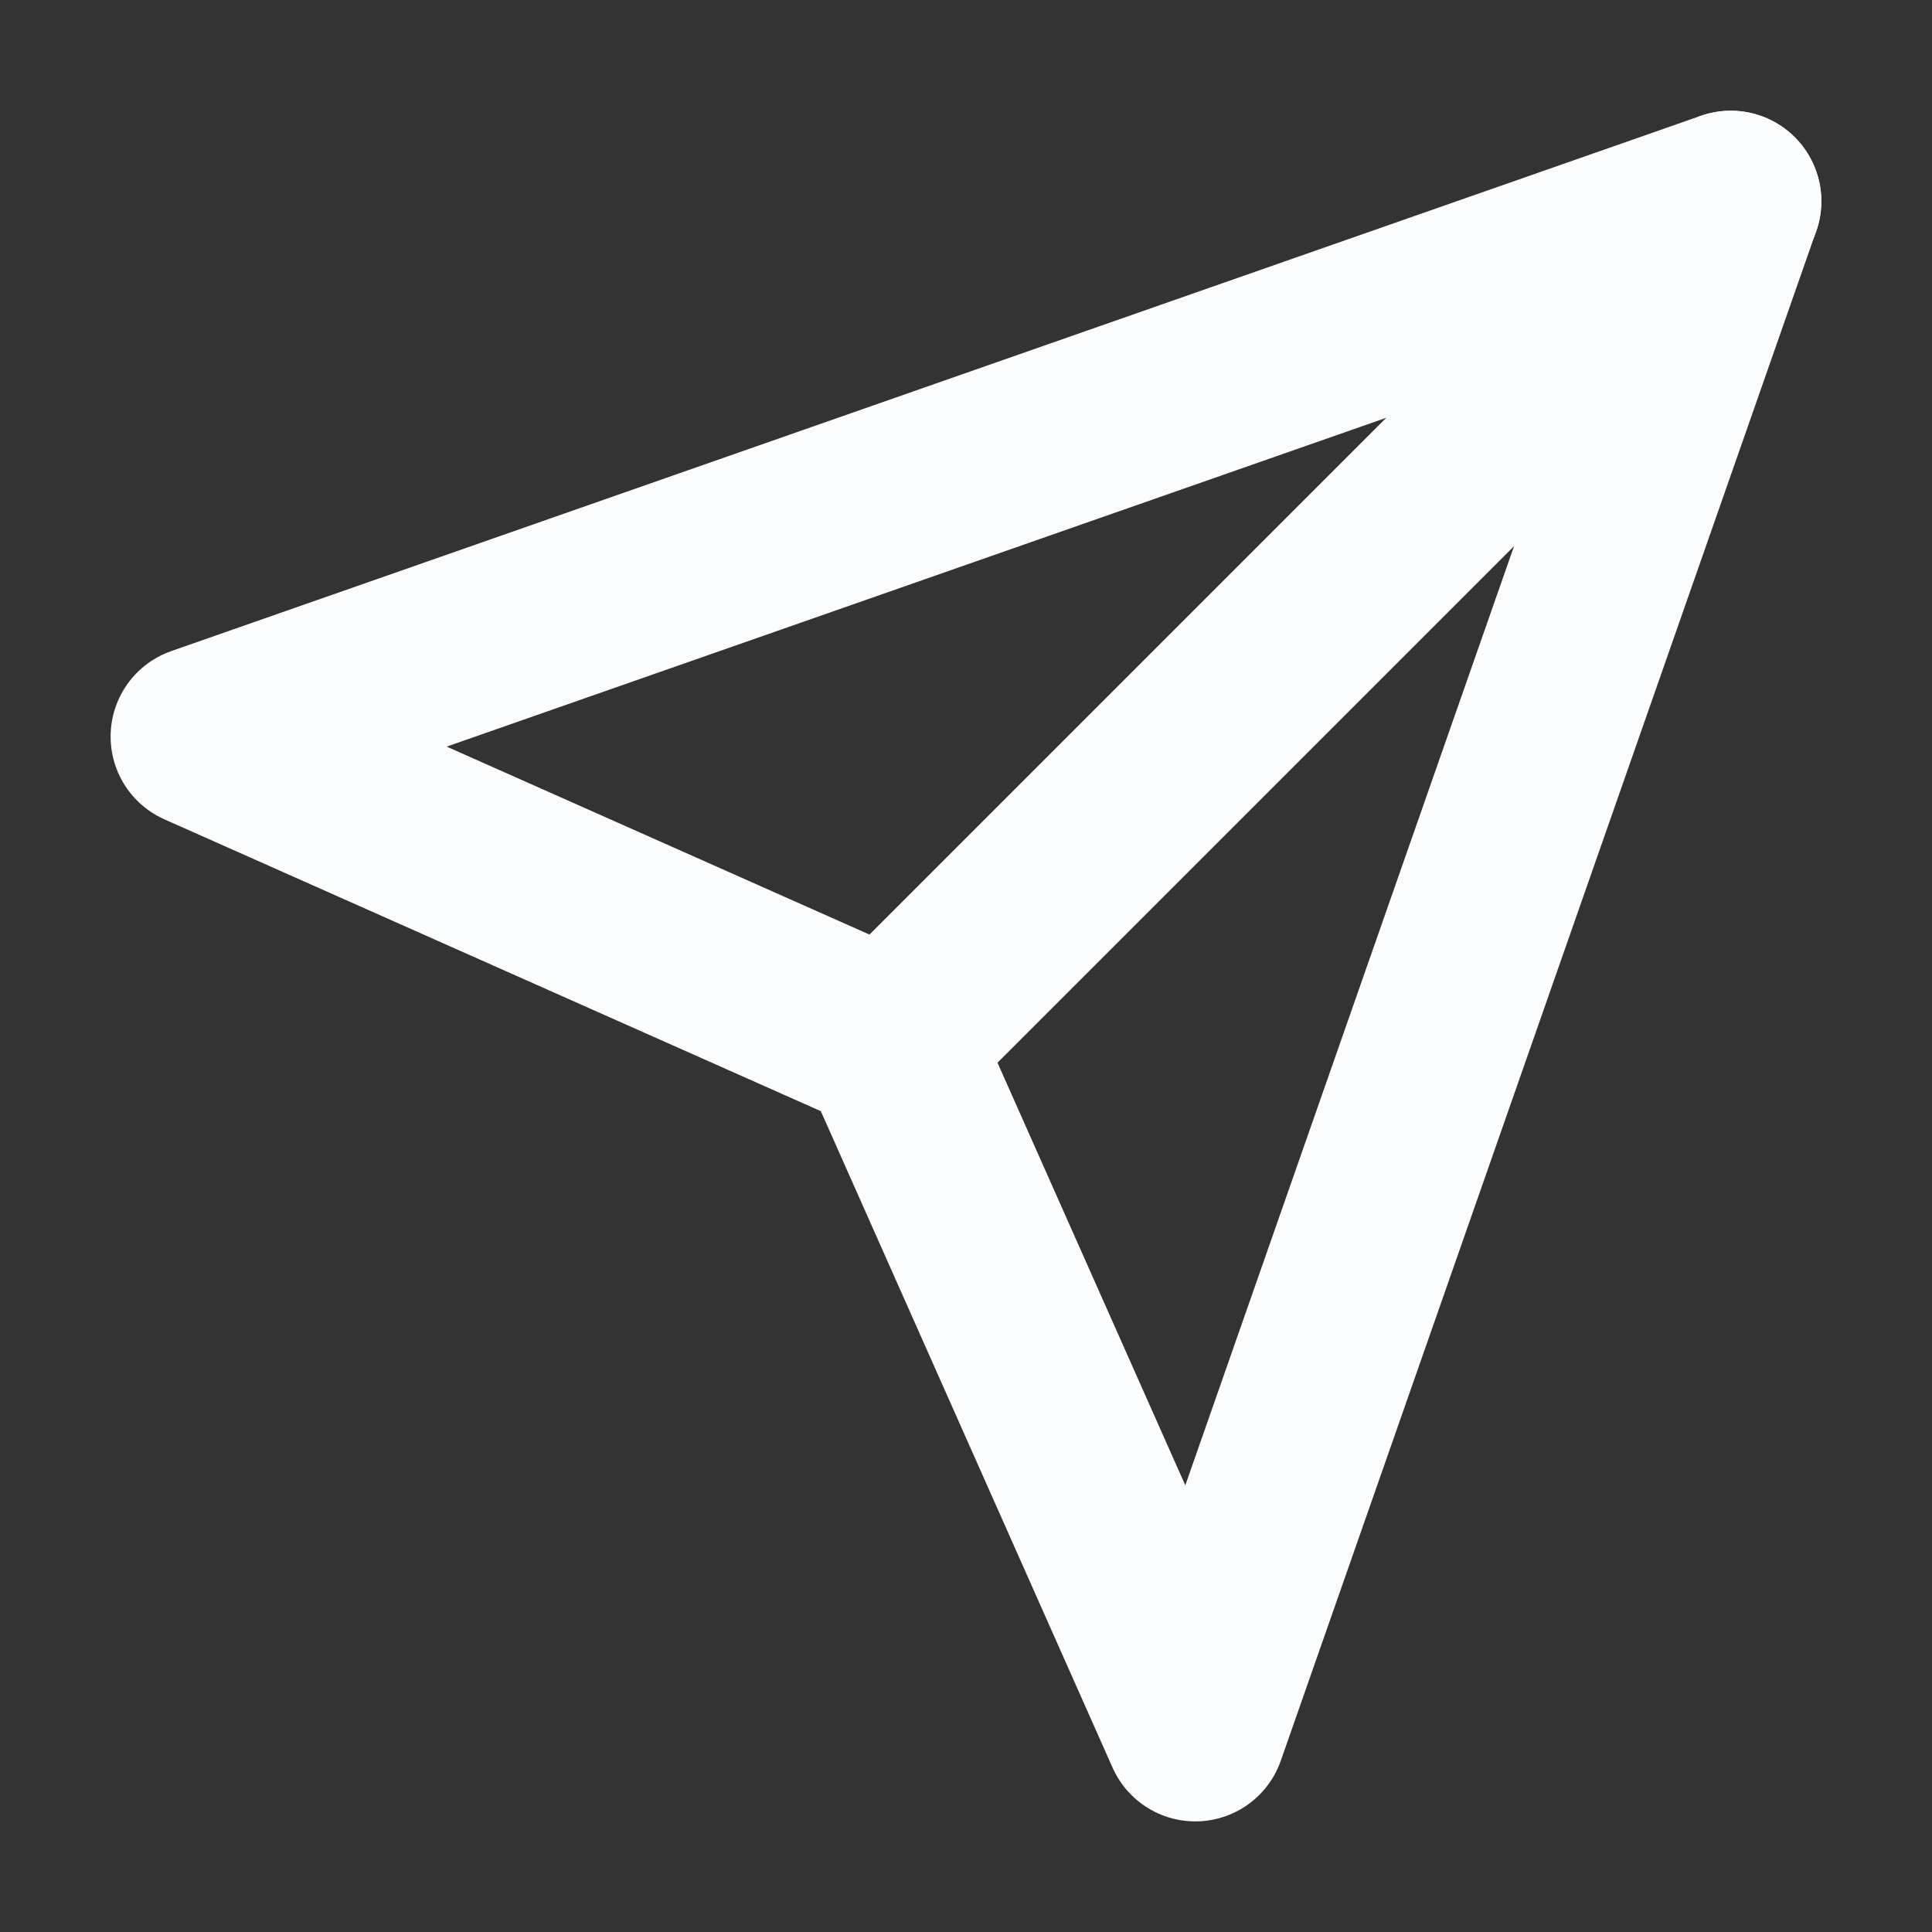 <svg width="16" height="16" viewBox="0 0 16 16" fill="none" xmlns="http://www.w3.org/2000/svg">
<rect x="0" y="0" width="16" height="16" fill="#333333" stroke="none"/>
<path d="M14.333 1.667L9.899 14.334L7.366 8.634L1.666 6.1L14.333 1.667Z" stroke="#FAFCFD" stroke-width="1.5" stroke-linejoin="round"/>
<path d="M14.334 1.667L7.367 8.634" stroke="#FAFCFD" stroke-width="1.5" stroke-linecap="round" stroke-linejoin="round"/>
</svg>
